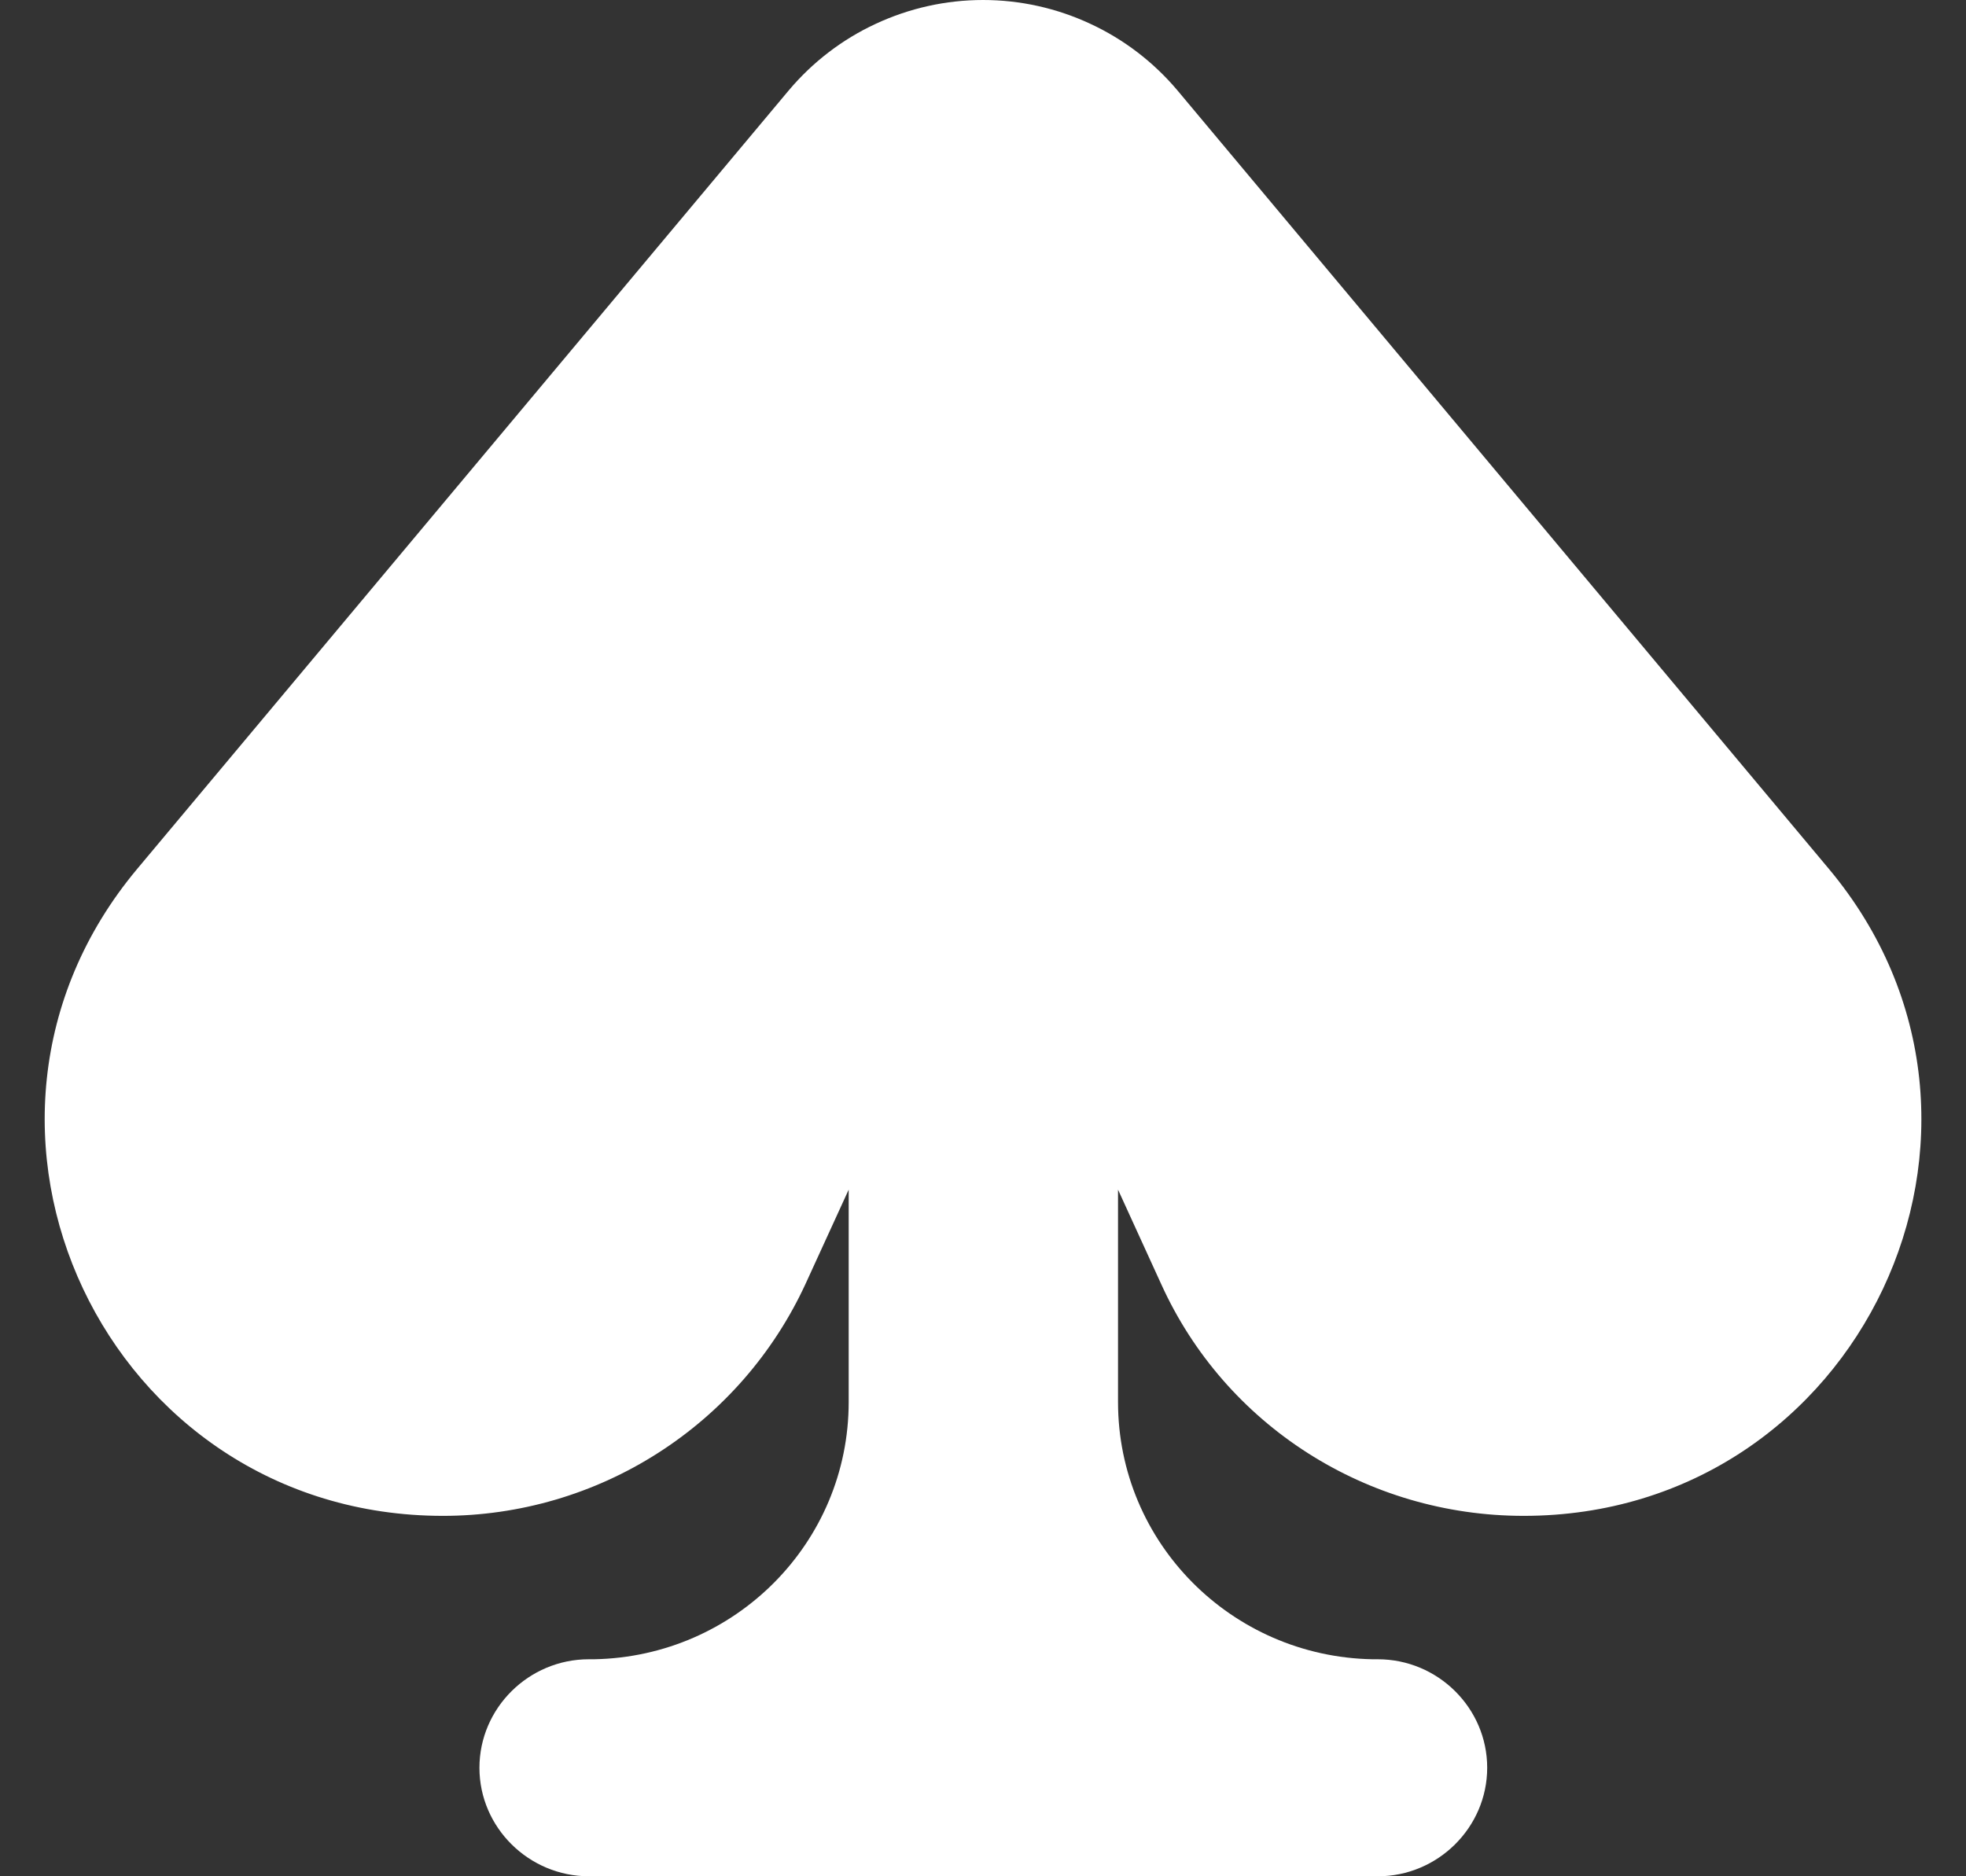 <svg width="22" height="21" viewBox="0 0 22 21" fill="none" xmlns="http://www.w3.org/2000/svg">
<rect x="0" y="0" width="22" height="21" fill="#333333" stroke="none"/>
<path d="M20.465 9.724L13.176 1.012C12.909 0.695 12.576 0.44 12.2 0.266C11.825 0.091 11.415 0 11.001 0C10.586 0 10.177 0.091 9.801 0.266C9.425 0.44 9.093 0.695 8.826 1.012L1.536 9.724C-0.873 12.603 1.188 16.966 4.957 16.966C5.81 16.966 6.646 16.722 7.364 16.262C8.083 15.802 8.655 15.147 9.013 14.372L9.497 13.315V15.692C9.497 17.266 8.228 18.541 6.649 18.571H6.589C5.916 18.571 5.365 19.118 5.365 19.786C5.365 20.453 5.917 21 6.591 21H15.418C16.091 21 16.642 20.452 16.642 19.785C16.642 19.117 16.091 18.571 15.418 18.571H15.358C13.78 18.541 12.511 17.266 12.511 15.692V13.315L12.994 14.372C13.711 15.955 15.297 16.966 17.05 16.966C20.811 16.966 22.874 12.603 20.465 9.724Z" fill="white"/>
</svg>
